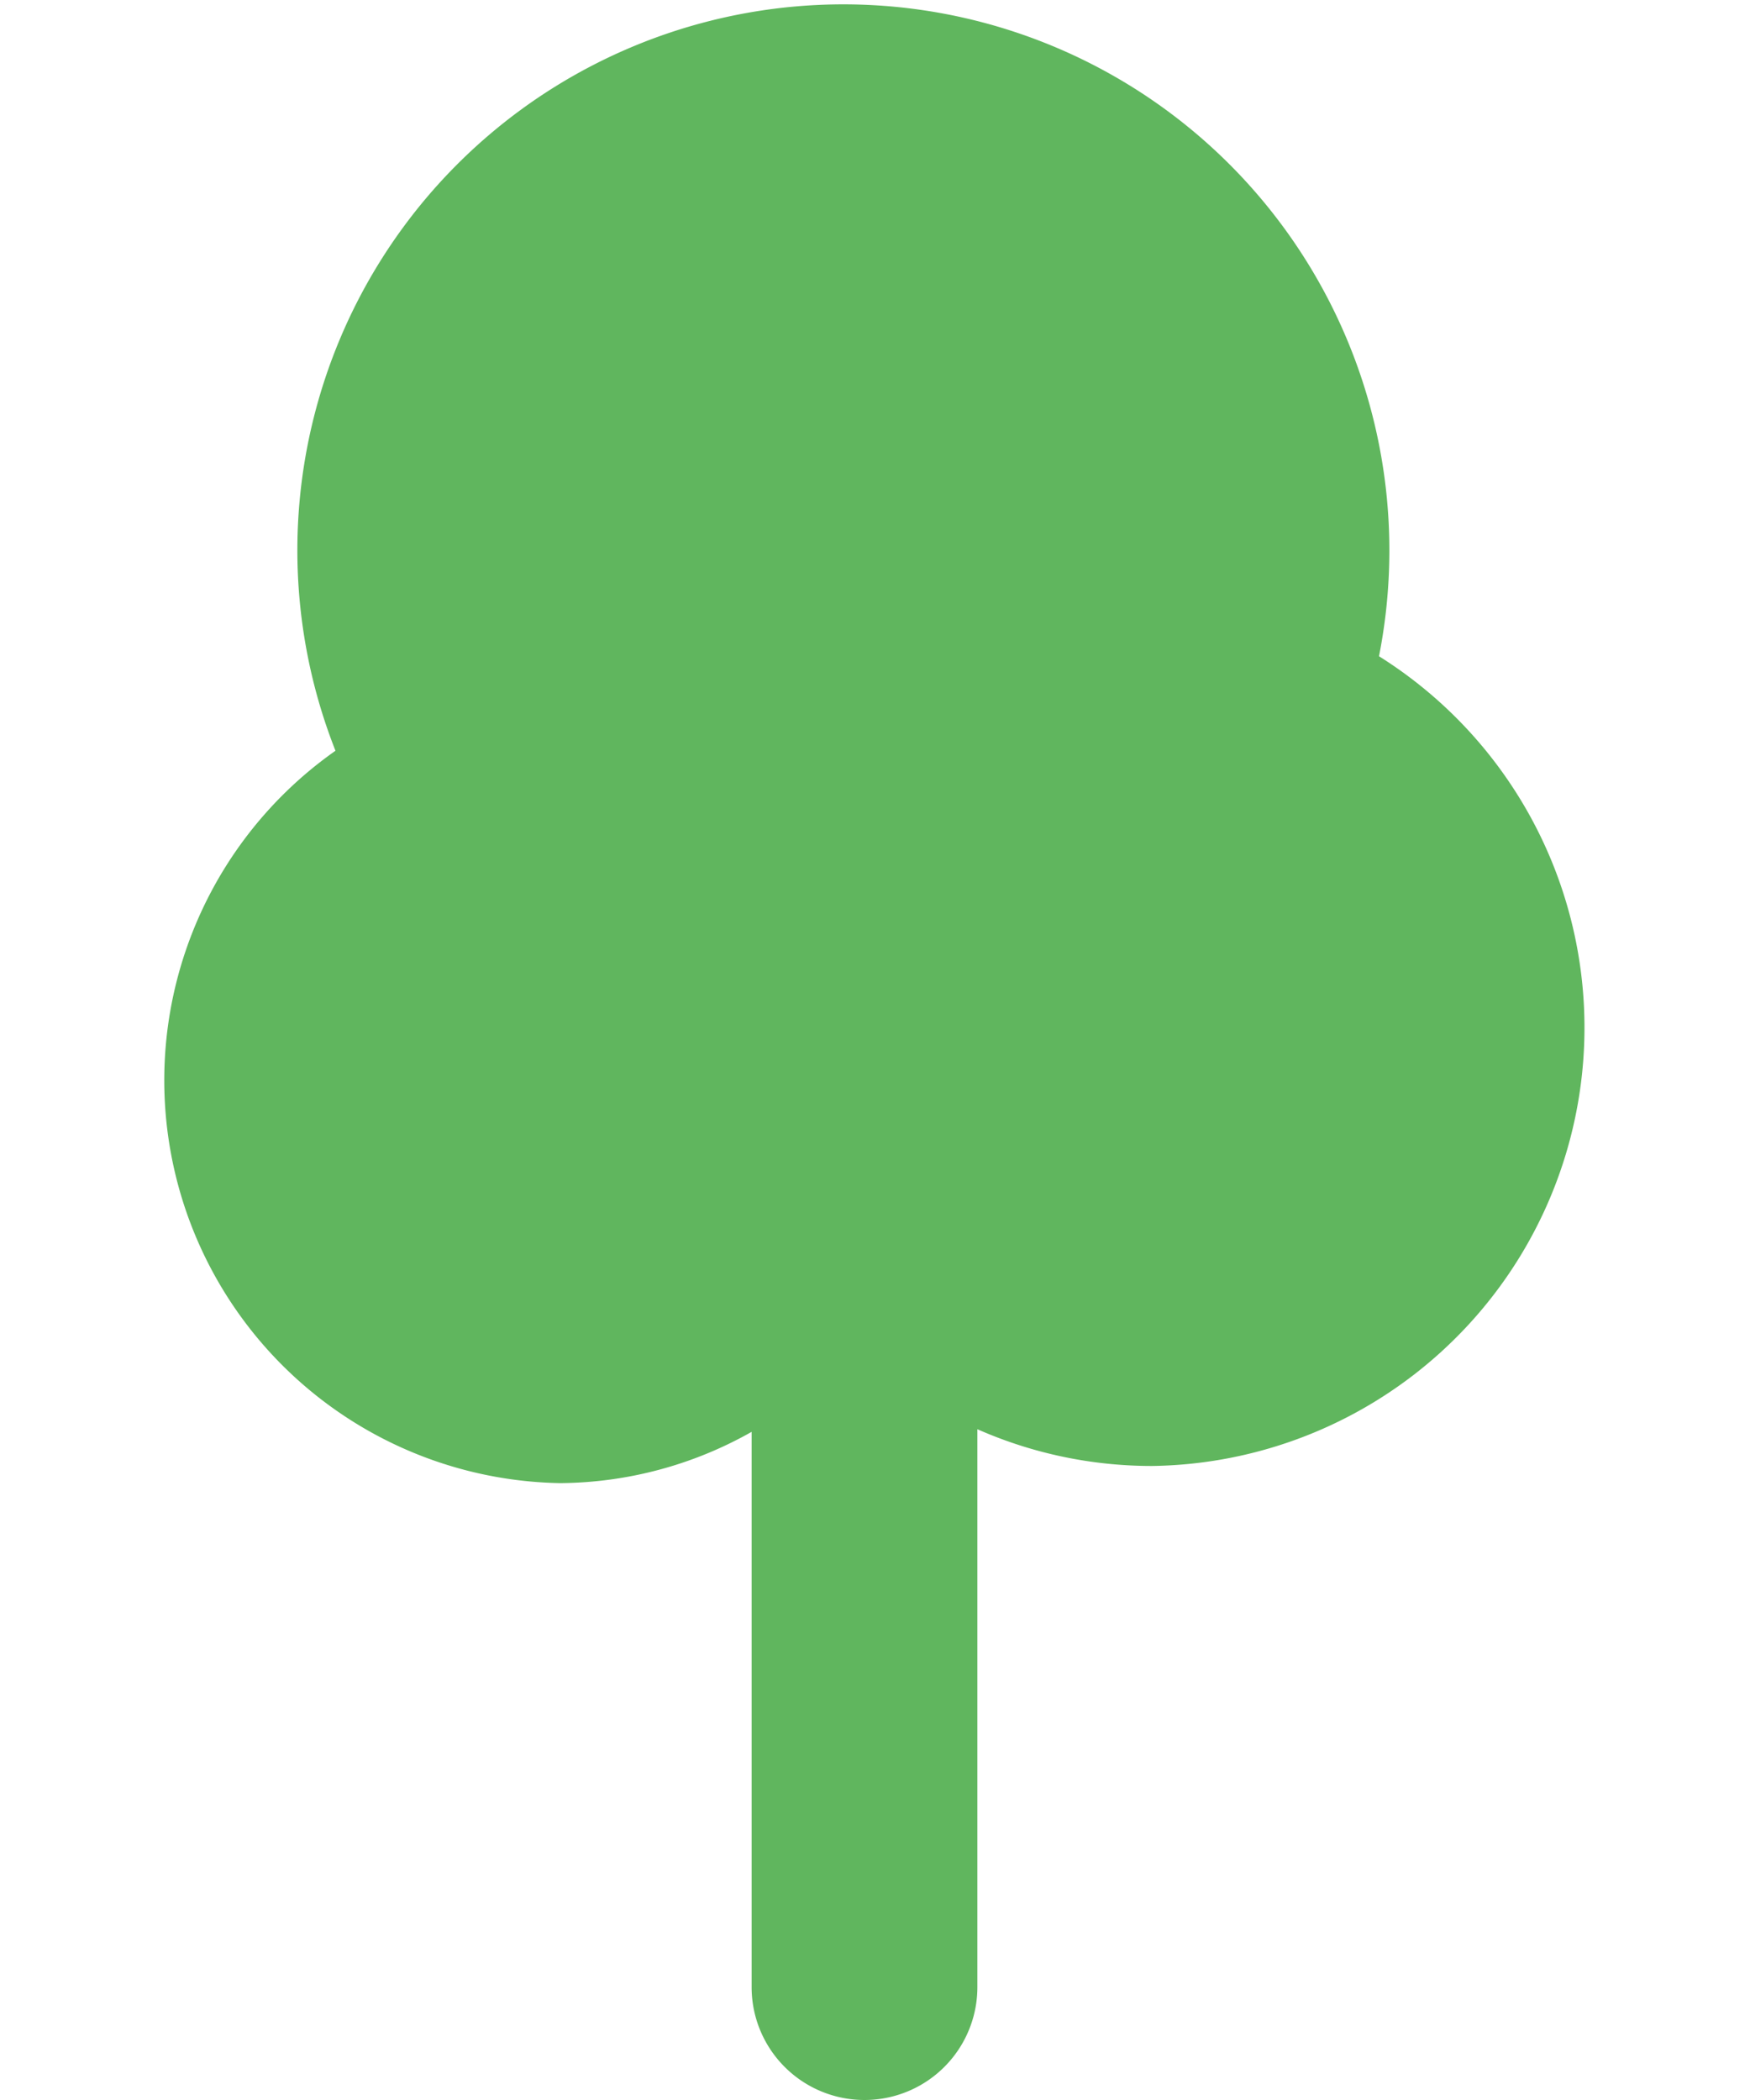 <svg width="10" height="12" fill="none" xmlns="http://www.w3.org/2000/svg"><path d="M7.88 3.75a3.12 3.12 0 10-5.963.54A2.302 2.302 0 003.2 8.475a2.25 2.25 0 001.095-.293v3.173a.645.645 0 101.29 0V8.167c.315.139.654.21.998.21A2.505 2.505 0 007.88 3.75z" fill="#60B65E"/></svg>